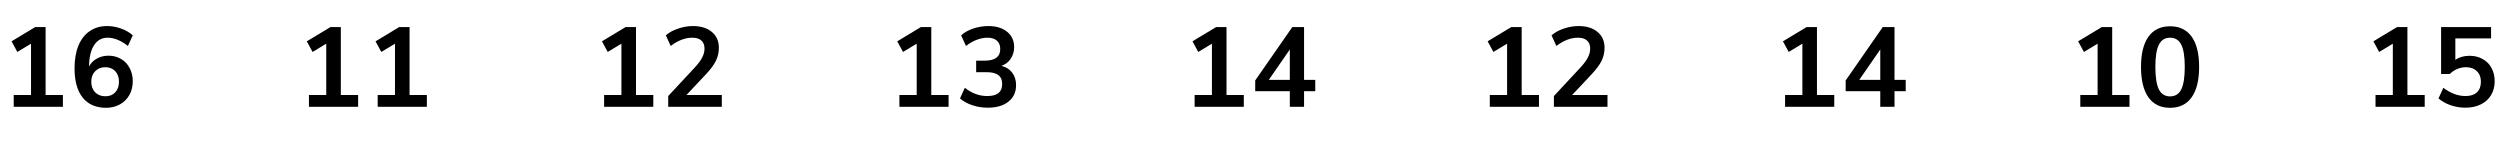 <?xml version="1.0" encoding="UTF-8"?> <svg xmlns="http://www.w3.org/2000/svg" width="398" height="23" viewBox="0 0 398 23" fill="none"><path d="M7.26 15.128H10.014V17H2.184V15.128H4.938V6.956L2.76 8.27L1.842 6.578L5.604 4.31H7.26V15.128ZM17.267 8.864C18.011 8.864 18.677 9.038 19.265 9.386C19.853 9.722 20.309 10.202 20.633 10.826C20.969 11.438 21.137 12.14 21.137 12.932C21.137 13.748 20.957 14.48 20.597 15.128C20.237 15.764 19.733 16.262 19.085 16.622C18.437 16.982 17.705 17.162 16.889 17.162C15.281 17.162 14.039 16.622 13.163 15.542C12.299 14.45 11.867 12.896 11.867 10.88C11.867 9.488 12.071 8.288 12.479 7.28C12.899 6.26 13.499 5.486 14.279 4.958C15.059 4.418 15.983 4.148 17.051 4.148C17.807 4.148 18.545 4.28 19.265 4.544C19.985 4.796 20.609 5.156 21.137 5.624L20.363 7.316C19.247 6.44 18.173 6.002 17.141 6.002C16.217 6.002 15.497 6.398 14.981 7.19C14.465 7.97 14.195 9.104 14.171 10.592C14.447 10.052 14.861 9.632 15.413 9.332C15.965 9.02 16.583 8.864 17.267 8.864ZM16.781 15.326C17.441 15.326 17.963 15.116 18.347 14.696C18.743 14.276 18.941 13.712 18.941 13.004C18.941 12.308 18.743 11.75 18.347 11.33C17.951 10.91 17.423 10.7 16.763 10.7C16.103 10.7 15.563 10.916 15.143 11.348C14.735 11.768 14.531 12.32 14.531 13.004C14.531 13.7 14.735 14.264 15.143 14.696C15.563 15.116 16.109 15.326 16.781 15.326Z" fill="black"></path><path d="M54.26 15.128H57.014V17H49.184V15.128H51.938V6.956L49.76 8.27L48.842 6.578L52.604 4.31H54.26V15.128ZM65.203 15.128H67.957V17H60.127V15.128H62.881V6.956L60.703 8.27L59.785 6.578L63.547 4.31H65.203V15.128Z" fill="black"></path><path d="M101.251 15.128H104.005V17H96.175V15.128H98.929V6.956L96.751 8.27L95.833 6.578L99.595 4.31H101.251V15.128ZM114.912 15.128V17H106.38V15.29L110.7 10.646C111.204 10.094 111.57 9.59 111.798 9.134C112.038 8.666 112.158 8.204 112.158 7.748C112.158 7.172 111.99 6.74 111.654 6.452C111.33 6.152 110.85 6.002 110.214 6.002C109.074 6.002 107.928 6.44 106.776 7.316L106.002 5.624C106.506 5.18 107.148 4.826 107.928 4.562C108.72 4.286 109.512 4.148 110.304 4.148C111.576 4.148 112.584 4.46 113.328 5.084C114.072 5.708 114.444 6.548 114.444 7.604C114.444 8.336 114.288 9.026 113.976 9.674C113.664 10.31 113.136 11.024 112.392 11.816L109.278 15.128H114.912Z" fill="black"></path><path d="M148.26 15.128H151.014V17H143.184V15.128H145.938V6.956L143.76 8.27L142.842 6.578L146.604 4.31H148.26V15.128ZM159.437 10.484C160.181 10.676 160.751 11.042 161.147 11.582C161.555 12.11 161.759 12.77 161.759 13.562C161.759 14.666 161.351 15.542 160.535 16.19C159.731 16.826 158.633 17.144 157.241 17.144C156.389 17.144 155.567 17.012 154.775 16.748C153.995 16.484 153.347 16.124 152.831 15.668L153.605 13.976C154.709 14.852 155.891 15.29 157.151 15.29C157.955 15.29 158.555 15.134 158.951 14.822C159.347 14.498 159.545 14.012 159.545 13.364C159.545 12.728 159.341 12.26 158.933 11.96C158.537 11.648 157.919 11.492 157.079 11.492H155.405V9.656H156.773C158.417 9.656 159.239 9.038 159.239 7.802C159.239 7.226 159.059 6.782 158.699 6.47C158.351 6.158 157.853 6.002 157.205 6.002C156.641 6.002 156.065 6.116 155.477 6.344C154.901 6.56 154.337 6.884 153.785 7.316L153.011 5.624C153.515 5.168 154.157 4.808 154.937 4.544C155.729 4.28 156.533 4.148 157.349 4.148C158.597 4.148 159.593 4.454 160.337 5.066C161.081 5.666 161.453 6.482 161.453 7.514C161.441 8.222 161.255 8.84 160.895 9.368C160.547 9.884 160.061 10.256 159.437 10.484Z" fill="black"></path><path d="M195.26 15.128H198.014V17H190.184V15.128H192.938V6.956L190.76 8.27L189.842 6.578L193.604 4.31H195.26V15.128ZM209.389 12.716V14.516H207.607V17H205.339V14.516H199.831V12.806L205.735 4.31H207.607V12.716H209.389ZM201.991 12.716H205.339V7.874L201.991 12.716Z" fill="black"></path><path d="M242.251 15.128H245.005V17H237.175V15.128H239.929V6.956L237.751 8.27L236.833 6.578L240.595 4.31H242.251V15.128ZM255.912 15.128V17H247.38V15.29L251.7 10.646C252.204 10.094 252.57 9.59 252.798 9.134C253.038 8.666 253.158 8.204 253.158 7.748C253.158 7.172 252.99 6.74 252.654 6.452C252.33 6.152 251.85 6.002 251.214 6.002C250.074 6.002 248.928 6.44 247.776 7.316L247.002 5.624C247.506 5.18 248.148 4.826 248.928 4.562C249.72 4.286 250.512 4.148 251.304 4.148C252.576 4.148 253.584 4.46 254.328 5.084C255.072 5.708 255.444 6.548 255.444 7.604C255.444 8.336 255.288 9.026 254.976 9.674C254.664 10.31 254.136 11.024 253.392 11.816L250.278 15.128H255.912Z" fill="black"></path><path d="M289.26 15.128H292.014V17H284.184V15.128H286.938V6.956L284.76 8.27L283.842 6.578L287.604 4.31H289.26V15.128ZM303.389 12.716V14.516H301.607V17H299.339V14.516H293.831V12.806L299.735 4.31H301.607V12.716H303.389ZM295.991 12.716H299.339V7.874L295.991 12.716Z" fill="black"></path><path d="M336.26 15.128H339.014V17H331.184V15.128H333.938V6.956L331.76 8.27L330.842 6.578L334.604 4.31H336.26V15.128ZM345.475 17.162C343.975 17.162 342.829 16.61 342.037 15.506C341.245 14.39 340.849 12.77 340.849 10.646C340.849 8.546 341.245 6.944 342.037 5.84C342.829 4.736 343.975 4.184 345.475 4.184C346.975 4.184 348.121 4.736 348.913 5.84C349.705 6.944 350.101 8.546 350.101 10.646C350.101 12.758 349.705 14.372 348.913 15.488C348.121 16.604 346.975 17.162 345.475 17.162ZM345.475 15.344C346.291 15.344 346.885 14.972 347.257 14.228C347.629 13.472 347.815 12.278 347.815 10.646C347.815 9.026 347.629 7.85 347.257 7.118C346.885 6.374 346.291 6.002 345.475 6.002C344.659 6.002 344.065 6.374 343.693 7.118C343.321 7.85 343.135 9.026 343.135 10.646C343.135 12.278 343.321 13.472 343.693 14.228C344.065 14.972 344.659 15.344 345.475 15.344Z" fill="black"></path><path d="M383.26 15.128H386.014V17H378.184V15.128H380.938V6.956L378.76 8.27L377.842 6.578L381.604 4.31H383.26V15.128ZM393.159 8.882C393.951 8.882 394.647 9.056 395.247 9.404C395.859 9.74 396.327 10.214 396.651 10.826C396.987 11.438 397.155 12.14 397.155 12.932C397.155 13.772 396.963 14.51 396.579 15.146C396.195 15.782 395.649 16.274 394.941 16.622C394.245 16.97 393.423 17.144 392.475 17.144C391.683 17.144 390.897 17.012 390.117 16.748C389.349 16.472 388.713 16.112 388.209 15.668L388.983 13.976C390.135 14.852 391.311 15.29 392.511 15.29C393.303 15.29 393.909 15.092 394.329 14.696C394.749 14.3 394.959 13.736 394.959 13.004C394.959 12.296 394.743 11.738 394.311 11.33C393.891 10.91 393.315 10.7 392.583 10.7C392.091 10.7 391.623 10.796 391.179 10.988C390.747 11.168 390.357 11.432 390.009 11.78H388.623V4.31H396.579V6.11H390.891V9.53C391.503 9.098 392.259 8.882 393.159 8.882Z" fill="black"></path></svg> 